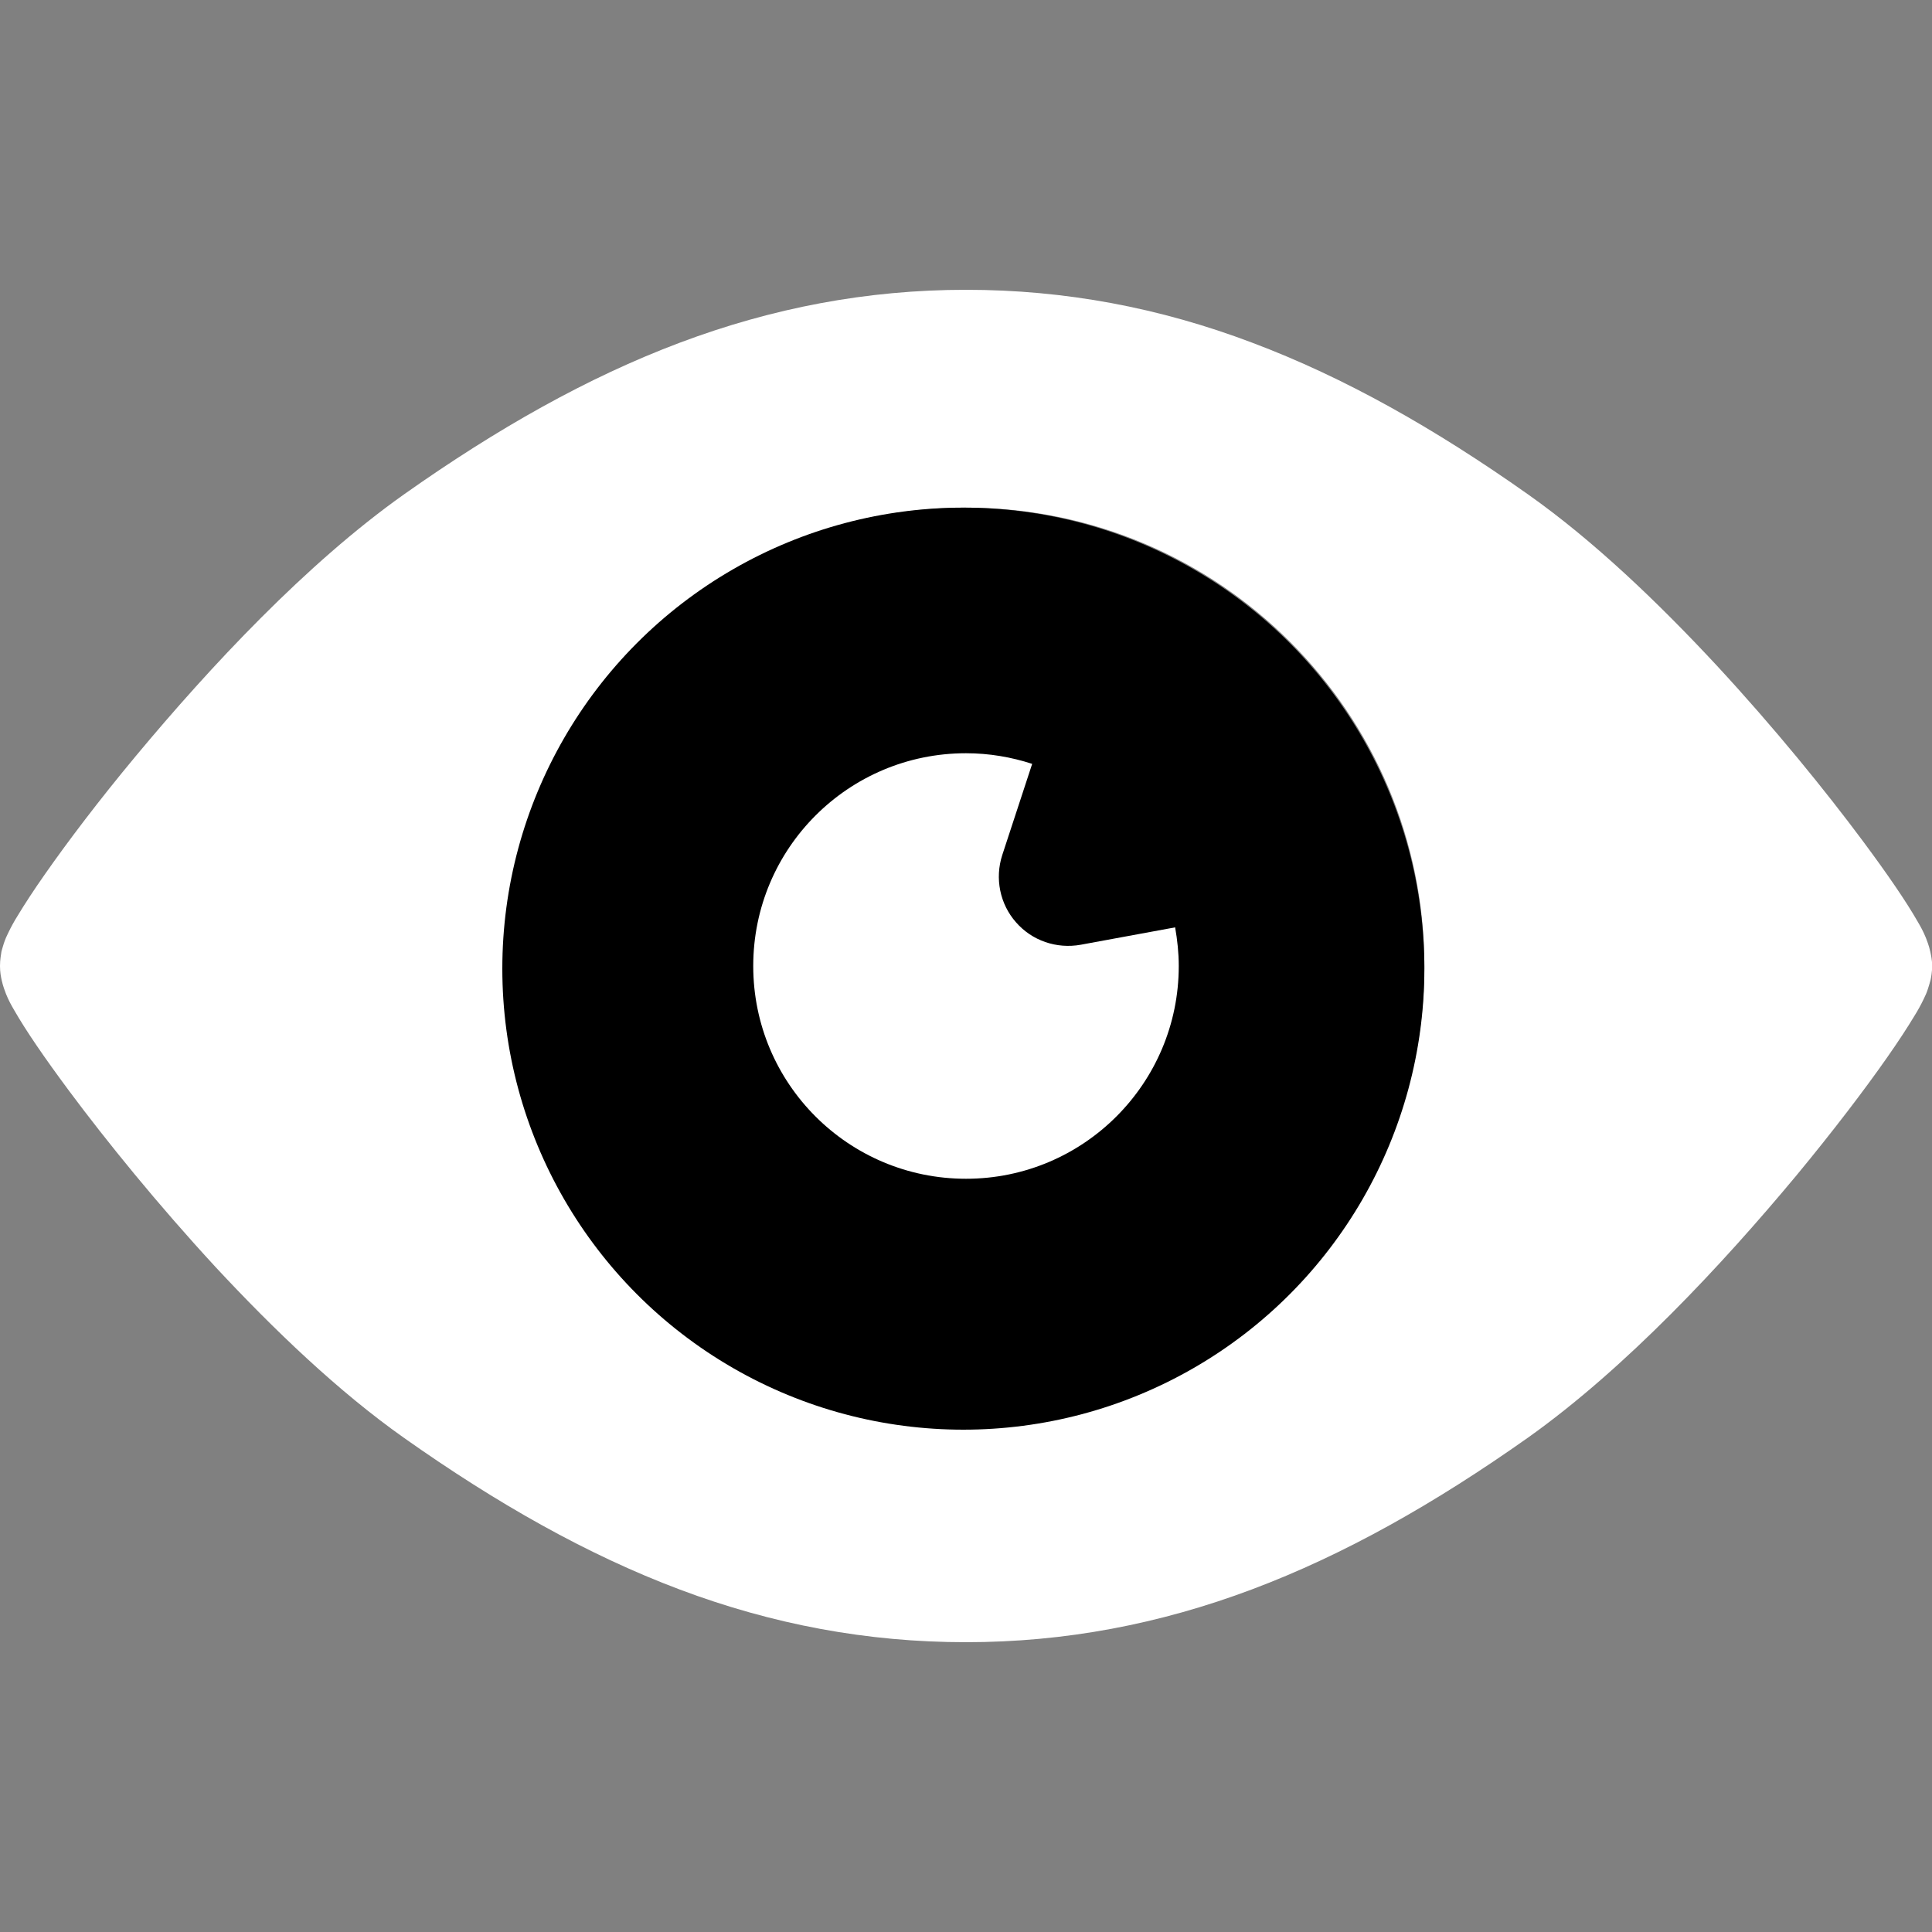 <?xml version="1.0" encoding="UTF-8"?>
<svg xmlns="http://www.w3.org/2000/svg" xmlns:xlink="http://www.w3.org/1999/xlink" version="1.1" id="_x32_" x="0px" y="0px" viewBox="0 0 800 800" style="enable-background:new 0 0 800 800;" xml:space="preserve"><rect x="0" y="0" width="800" height="800" fill="#808080" stroke="none"/> <style type="text/css"> .st0{fill:#FFFFFF;} </style> <g> <path class="st0" d="M799.3,394.1c-0.6-2.7-1.3-4.3-1.8-5.7c-1.1-2.7-2.2-4.7-3.5-6.9c-4.7-8.2-12.2-19.2-22.6-33.2 c-15.4-20.7-36.7-47-60.7-72.9c-24.1-25.9-50.8-51.5-78-70.7c-38.5-27.2-75.9-48.4-114.2-62.8C480.2,127.4,441,120,400,120 c-41,0-80.2,7.5-118.5,21.9c-38.3,14.4-75.7,35.6-114.2,62.8C126.8,233.4,87,276.1,56.2,313.1c-15.4,18.5-28.3,35.6-37.6,48.9 c-4.7,6.7-8.4,12.4-11.3,17.2c-1.5,2.4-2.7,4.6-3.9,7.1c-0.6,1.2-1.2,2.5-1.8,4.3c-0.3,0.9-0.6,2-1,3.4C0.4,395.5,0,397.3,0,400 c0,2.7,0.4,4.5,0.7,5.9c0.6,2.7,1.3,4.3,1.8,5.7c1.1,2.7,2.2,4.7,3.5,6.9c4.7,8.2,12.2,19.2,22.6,33.2c15.4,20.7,36.7,47,60.7,73 c24.1,25.9,50.8,51.5,78,70.7c38.5,27.2,75.9,48.4,114.2,62.8C319.8,672.6,359,680,400,680c41,0,80.2-7.5,118.5-21.9 c38.3-14.4,75.7-35.6,114.2-62.8c40.5-28.8,80.3-71.5,111.1-108.5c15.3-18.5,28.3-35.6,37.6-48.9c4.7-6.7,8.4-12.4,11.3-17.2 c1.5-2.4,2.7-4.6,3.9-7.1c0.6-1.2,1.2-2.5,1.8-4.4c0.3-0.9,0.6-2,1-3.4c0.3-1.4,0.6-3.2,0.7-5.9C800,397.3,799.6,395.5,799.3,394.1 z M400,589.8c-104.8,0-189.8-85-189.8-189.8c0-104.8,85-189.8,189.8-189.8s189.8,85,189.8,189.8C589.8,504.8,504.8,589.8,400,589.8 z"></path> <circle cx="398.9" cy="401.1" r="190.9"></circle> <path class="st0" d="M447.5,391.2c-10,1.8-20.2-1.7-26.8-9.3c-6.7-7.6-8.8-18.2-5.7-27.8l12.4-37.8c-8.6-2.8-17.8-4.4-27.4-4.4 c-48.7,0-88.1,39.4-88.1,88.1c0,48.7,39.4,88.1,88.1,88.1c48.7,0,88.1-39.5,88.1-88.1c0-5.5-0.6-10.8-1.5-16L447.5,391.2z"></path> </g> </svg>
